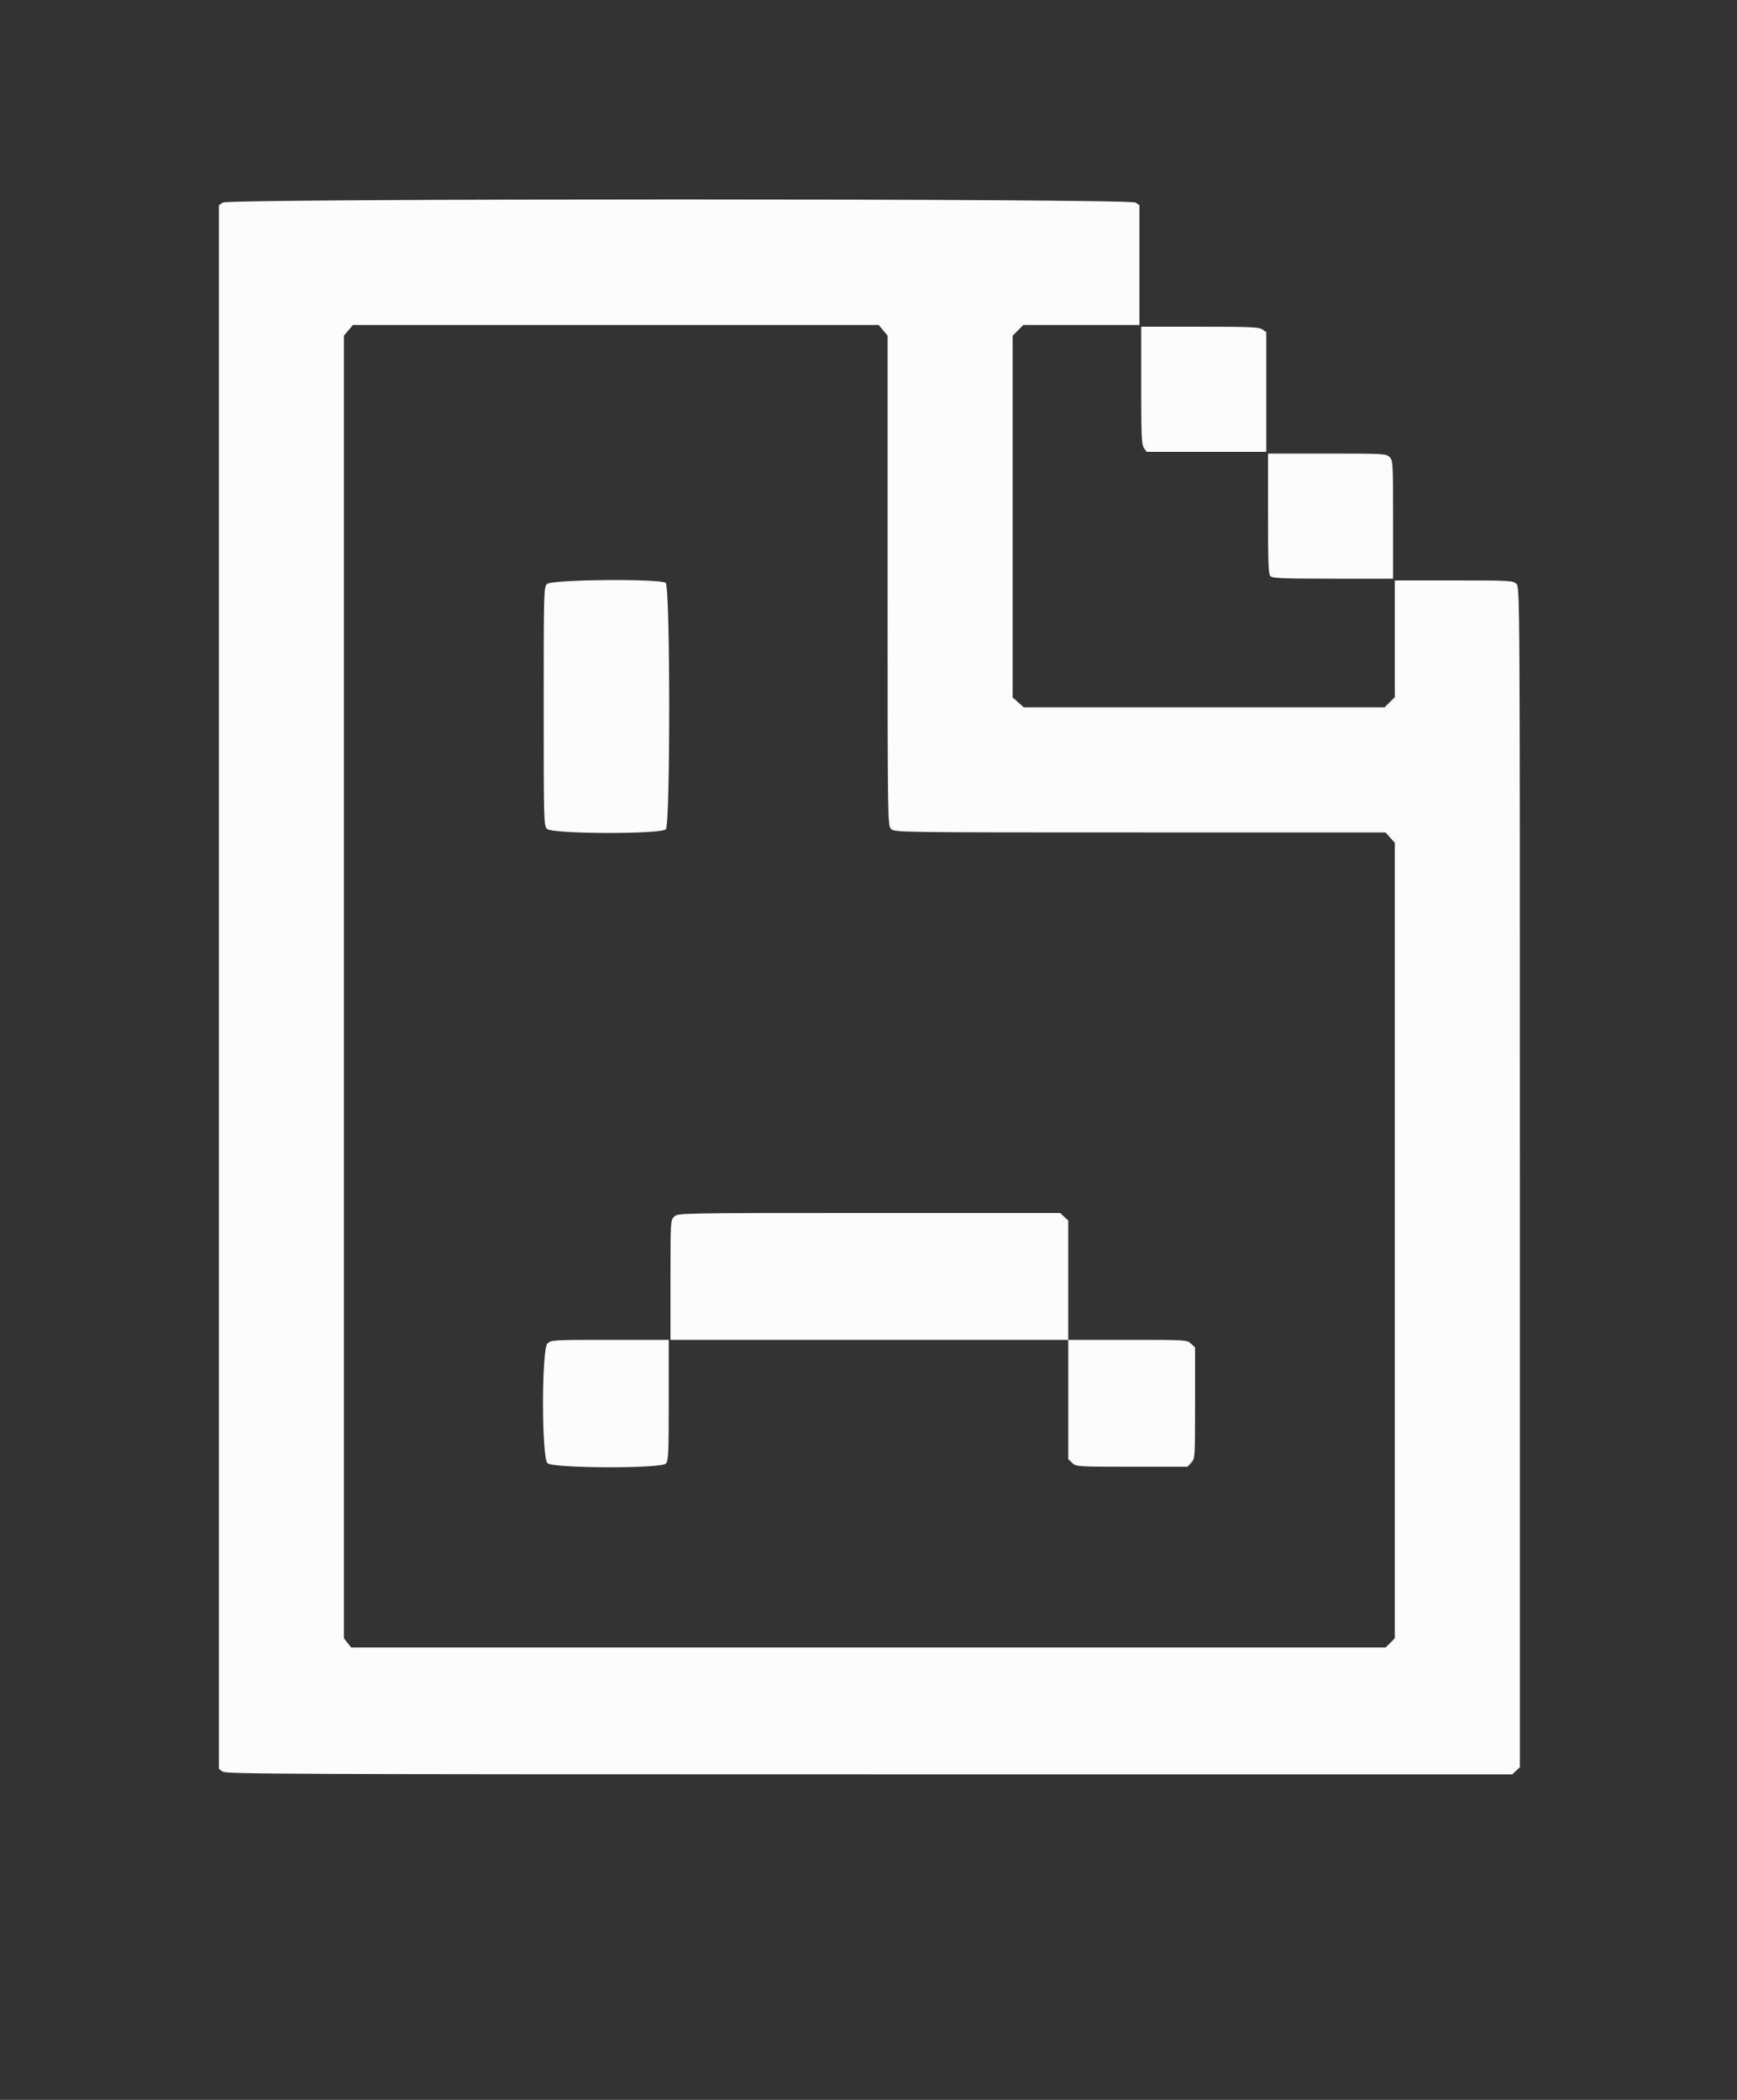 <?xml version="1.0"?>

<svg id="svg" version="1.1" width="400" height="483.333" viewBox="0 0 400 483.333" xmlns="http://www.w3.org/2000/svg"><rect x="0" y="0" width="400" height="483.333" fill="#333333" stroke="none"/> <g id="svgg"> <path id="path0" d="M 261.511 46.623 L 262.4 47.245 L 262.4 61.023 L 262.4 74.8 L 249.031 74.8 L 235.662 74.8 L 234.431 76.031 L 233.2 77.262 L 233.2 118.895 L 233.2 160.529 L 234.472 161.664 L 235.744 162.8 L 277.303 162.8 L 318.862 162.8 L 320.031 161.631 L 321.2 160.462 L 321.2 147.031 L 321.2 133.6 L 334.8 133.6 C 347.867 133.6 348.431 133.631 349.2 134.4 C 349.997 135.197 350 135.733 350 270.984 L 350 406.769 L 349.125 407.584 L 348.249 408.4 L 200.214 408.4 C 66.877 408.4 52.09 408.338 51.289 407.777 L 50.4 407.155 L 50.4 227.2 L 50.4 47.245 L 51.289 46.623 C 52.649 45.67 260.151 45.67 261.511 46.623 M 80.236 76.031 L 79.2 77.261 L 79.2 227.177 L 79.2 377.092 L 80.029 378.146 L 80.858 379.2 L 199.974 379.2 L 319.091 379.2 L 320.145 378.145 L 321.2 377.091 L 321.2 285.542 L 321.2 193.993 L 320.134 192.797 L 319.068 191.6 L 262.534 191.6 C 206.533 191.6 205.992 191.592 205.2 190.8 C 204.408 190.008 204.4 189.467 204.4 133.631 L 204.4 77.261 L 203.364 76.031 L 202.329 74.8 L 141.8 74.8 L 81.271 74.8 L 80.236 76.031 M 290.711 75.823 L 291.6 76.445 L 291.6 90.223 L 291.6 104 L 277.823 104 L 264.045 104 L 263.423 103.111 C 262.889 102.349 262.8 100.292 262.8 88.711 L 262.8 75.2 L 276.311 75.2 C 287.892 75.2 289.949 75.289 290.711 75.823 M 320 105.2 C 320.769 105.969 320.8 106.533 320.8 119.6 L 320.8 133.2 L 306.971 133.2 C 295.52 133.2 293.045 133.102 292.571 132.629 C 292.098 132.155 292 129.68 292 118.229 L 292 104.4 L 305.6 104.4 C 318.667 104.4 319.231 104.431 320 105.2 M 153.3 134.157 C 154.35 134.954 154.387 189.71 153.338 190.869 C 152.268 192.051 127.188 191.988 126 190.8 C 125.216 190.016 125.2 189.467 125.2 162.6 C 125.2 135.733 125.216 135.184 126 134.4 C 127.019 133.381 151.985 133.159 153.3 134.157 M 245.074 280.07 L 246 280.939 L 246 294.67 L 246 308.4 L 259.674 308.4 C 273.163 308.4 273.361 308.412 274.274 309.27 L 275.2 310.139 L 275.2 322.944 C 275.2 335.54 275.186 335.764 274.33 336.674 L 273.461 337.6 L 260.656 337.6 C 248.06 337.6 247.836 337.586 246.926 336.73 L 246 335.861 L 246 322.13 L 246 308.4 L 200.2 308.4 L 154.4 308.4 L 154.4 294.616 C 154.4 280.95 154.408 280.824 155.275 280.016 C 156.145 279.205 156.424 279.2 200.15 279.2 L 244.148 279.2 L 245.074 280.07 M 154 322.269 C 154 334.612 153.927 336.217 153.338 336.869 C 152.257 338.063 127.366 337.986 126.075 336.784 C 124.701 335.504 124.701 310.496 126.075 309.216 C 126.921 308.428 127.418 308.4 140.475 308.4 L 154 308.4 L 154 322.269" stroke="none" fill="#fcfcfc" fill-rule="evenodd"></path> <path id="path1" d="M51.289 46.623 L 50.400 47.245 50.400 227.200 L 50.400 407.155 51.289 407.777 C 52.090 408.338,66.877 408.400,200.214 408.400 L 348.249 408.400 349.125 407.584 L 350.000 406.769 350.000 270.984 C 350.000 135.733,349.997 135.197,349.200 134.400 C 348.431 133.631,347.867 133.600,334.800 133.600 L 321.200 133.600 321.200 147.031 L 321.200 160.462 320.031 161.631 L 318.862 162.800 277.303 162.800 L 235.744 162.800 234.472 161.664 L 233.200 160.529 233.200 118.895 L 233.200 77.262 234.431 76.031 L 235.662 74.800 249.031 74.800 L 262.400 74.800 262.400 61.023 L 262.400 47.245 261.511 46.623 C 260.151 45.670,52.649 45.670,51.289 46.623 M203.364 76.031 L 204.400 77.261 204.400 133.631 C 204.400 189.467,204.408 190.008,205.200 190.800 C 205.992 191.592,206.533 191.600,262.534 191.600 L 319.068 191.600 320.134 192.797 L 321.200 193.993 321.200 285.542 L 321.200 377.091 320.145 378.145 L 319.091 379.200 199.974 379.200 L 80.858 379.200 80.029 378.146 L 79.200 377.092 79.200 227.177 L 79.200 77.261 80.236 76.031 L 81.271 74.800 141.800 74.800 L 202.329 74.800 203.364 76.031 M262.800 88.711 C 262.800 100.292,262.889 102.349,263.423 103.111 L 264.045 104.000 277.823 104.000 L 291.600 104.000 291.600 90.223 L 291.600 76.445 290.711 75.823 C 289.949 75.289,287.892 75.200,276.311 75.200 L 262.800 75.200 262.800 88.711 M292.000 118.229 C 292.000 129.680,292.098 132.155,292.571 132.629 C 293.045 133.102,295.520 133.200,306.971 133.200 L 320.800 133.200 320.800 119.600 C 320.800 106.533,320.769 105.969,320.000 105.200 C 319.231 104.431,318.667 104.400,305.600 104.400 L 292.000 104.400 292.000 118.229 M126.000 134.400 C 125.216 135.184,125.200 135.733,125.200 162.600 C 125.200 189.467,125.216 190.016,126.000 190.800 C 127.188 191.988,152.268 192.051,153.338 190.869 C 154.387 189.710,154.350 134.954,153.300 134.157 C 151.985 133.159,127.019 133.381,126.000 134.400 M155.275 280.016 C 154.408 280.824,154.400 280.950,154.400 294.616 L 154.400 308.400 200.200 308.400 L 246.000 308.400 246.000 322.130 L 246.000 335.861 246.926 336.730 C 247.836 337.586,248.060 337.600,260.656 337.600 L 273.461 337.600 274.330 336.674 C 275.186 335.764,275.200 335.540,275.200 322.944 L 275.200 310.139 274.274 309.270 C 273.361 308.412,273.163 308.400,259.674 308.400 L 246.000 308.400 246.000 294.670 L 246.000 280.939 245.074 280.070 L 244.148 279.200 200.150 279.200 C 156.424 279.200,156.145 279.205,155.275 280.016 M126.075 309.216 C 124.701 310.496,124.701 335.504,126.075 336.784 C 127.366 337.986,152.257 338.063,153.338 336.869 C 153.927 336.217,154.000 334.612,154.000 322.269 L 154.000 308.400 140.475 308.400 C 127.418 308.400,126.921 308.428,126.075 309.216 " stroke="none" fill-rule="evenodd" style="fill: rgba(255, 255, 255, 0);"></path> </g>
</svg>